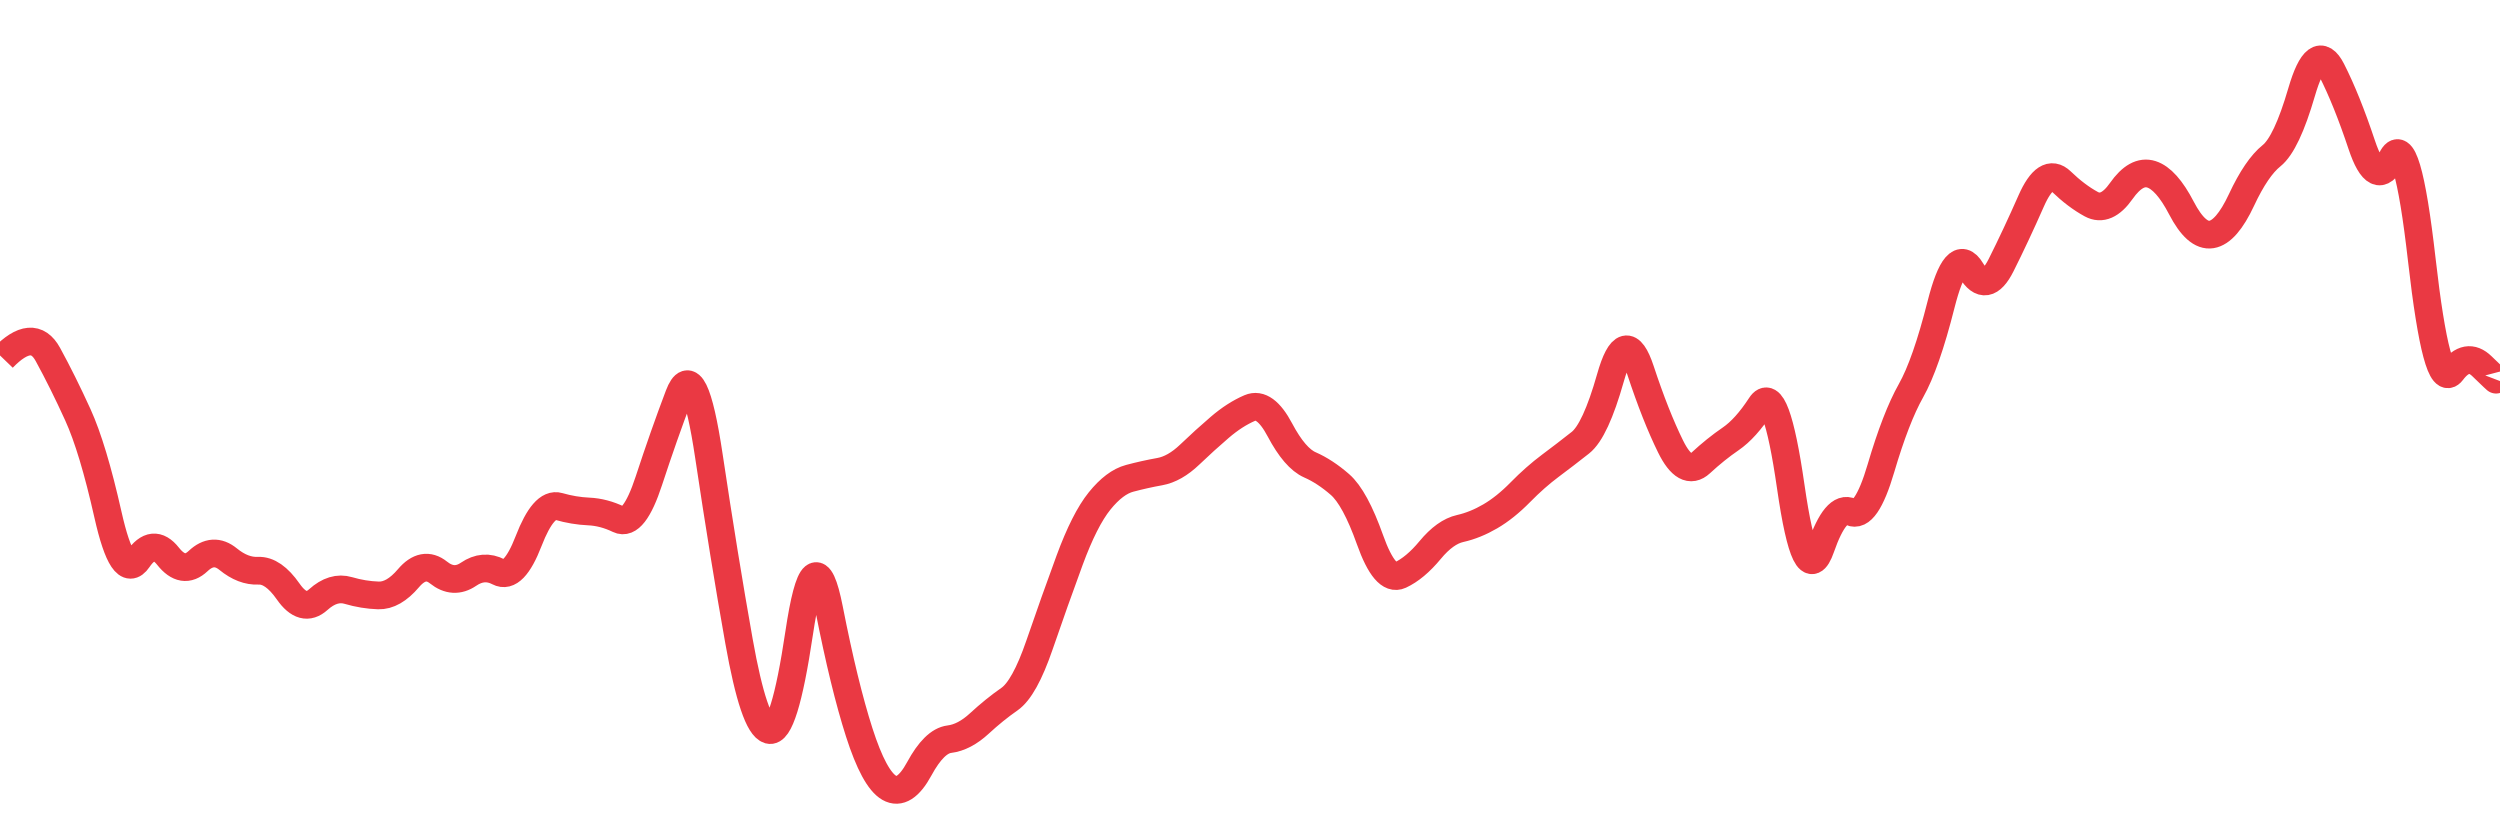 
    <svg width="902" height="302" viewBox="0 0 902 302" xmlns="http://www.w3.org/2000/svg">
      <g>
        <path d="M 1 129.212 Q 11.842 117.947, 17.263 127.864 Q 22.684 137.78, 28.105 149.683 Q 33.526 161.587, 38.947 185.683 Q 44.368 209.779, 49.789 201.803 Q 55.211 193.826, 60.632 200.692 Q 66.053 207.558, 71.474 202.437 Q 76.895 197.317, 82.316 201.743 Q 87.737 206.17, 93.158 205.92 Q 98.579 205.67, 104 213.448 Q 109.421 221.227, 114.842 216.34 Q 120.263 211.453, 125.684 213.052 Q 131.105 214.65, 136.526 214.829 Q 141.947 215.007, 147.368 208.621 Q 152.789 202.235, 158.21 206.562 Q 163.632 210.89, 169.053 207.185 Q 174.474 203.481, 179.895 206.348 Q 185.316 209.216, 190.737 195.187 Q 196.158 181.157, 201.579 182.728 Q 207 184.299, 212.421 184.541 Q 217.842 184.783, 223.263 187.404 Q 228.684 190.026, 234.105 173.478 Q 239.526 156.93, 244.947 142.647 Q 250.368 128.363, 255.789 164.637 Q 261.21 200.91, 266.632 231.369 Q 272.053 261.827, 277.474 263.366 Q 282.895 264.905, 288.316 228.529 Q 293.737 192.152, 299.158 219.735 Q 304.579 247.318, 310 264.227 Q 315.421 281.136, 320.842 284.25 Q 326.263 287.364, 331.684 277.368 Q 337.105 267.373, 342.526 266.698 Q 347.947 266.024, 353.368 261.018 Q 358.789 256.013, 364.21 252.248 Q 369.632 248.484, 375.053 232.698 Q 380.474 216.911, 385.895 202.187 Q 391.316 187.464, 396.737 180.745 Q 402.158 174.025, 407.579 172.582 Q 413 171.138, 418.421 170.166 Q 423.842 169.194, 429.263 164.006 Q 434.684 158.818, 440.105 154.169 Q 445.526 149.521, 450.947 147.2 Q 456.368 144.88, 461.789 155.113 Q 467.21 165.347, 472.631 167.723 Q 478.053 170.099, 483.474 174.827 Q 488.895 179.555, 494.316 194.786 Q 499.737 210.017, 505.158 207.506 Q 510.579 204.996, 516 198.447 Q 521.421 191.898, 526.842 190.681 Q 532.263 189.463, 537.684 186.298 Q 543.105 183.132, 548.526 177.611 Q 553.947 172.09, 559.368 168.044 Q 564.789 163.998, 570.21 159.722 Q 575.631 155.446, 581.053 136.316 Q 586.474 117.186, 591.895 133.627 Q 597.316 150.068, 602.737 161.079 Q 608.158 172.09, 613.579 167.072 Q 619 162.055, 624.421 158.35 Q 629.842 154.645, 635.263 146.308 Q 640.684 137.97, 646.105 175.564 Q 651.526 213.159, 656.947 197.582 Q 662.368 182.006, 667.789 184.699 Q 673.21 187.392, 678.631 168.988 Q 684.053 150.584, 689.474 140.973 Q 694.895 131.362, 700.316 109.923 Q 705.737 88.484, 711.158 97.484 Q 716.579 106.484, 722 95.656 Q 727.421 84.827, 732.842 72.527 Q 738.263 60.227, 743.684 65.467 Q 749.105 70.707, 754.526 73.658 Q 759.947 76.609, 765.368 68.89 Q 770.789 61.171, 776.21 62.889 Q 781.631 64.606, 787.053 75.038 Q 792.474 85.47, 797.895 84.597 Q 803.316 83.725, 808.737 72.123 Q 814.158 60.521, 819.579 56.177 Q 825 51.834, 830.421 33.235 Q 835.842 14.636, 841.263 25.298 Q 846.684 35.96, 852.105 52.219 Q 857.526 68.477, 862.947 57.336 Q 868.368 46.194, 873.789 93.76 Q 879.21 141.326, 884.631 134.091 Q 890.053 126.856, 895.474 132.127 Q 900.895 137.399, 900.947 137.252 T 901 137.105" fill="none" stroke="#EA3943" stroke-width="10"/>
        <!-- Add axes, labels, and other visuals as needed -->
      </g>
    </svg>
  
